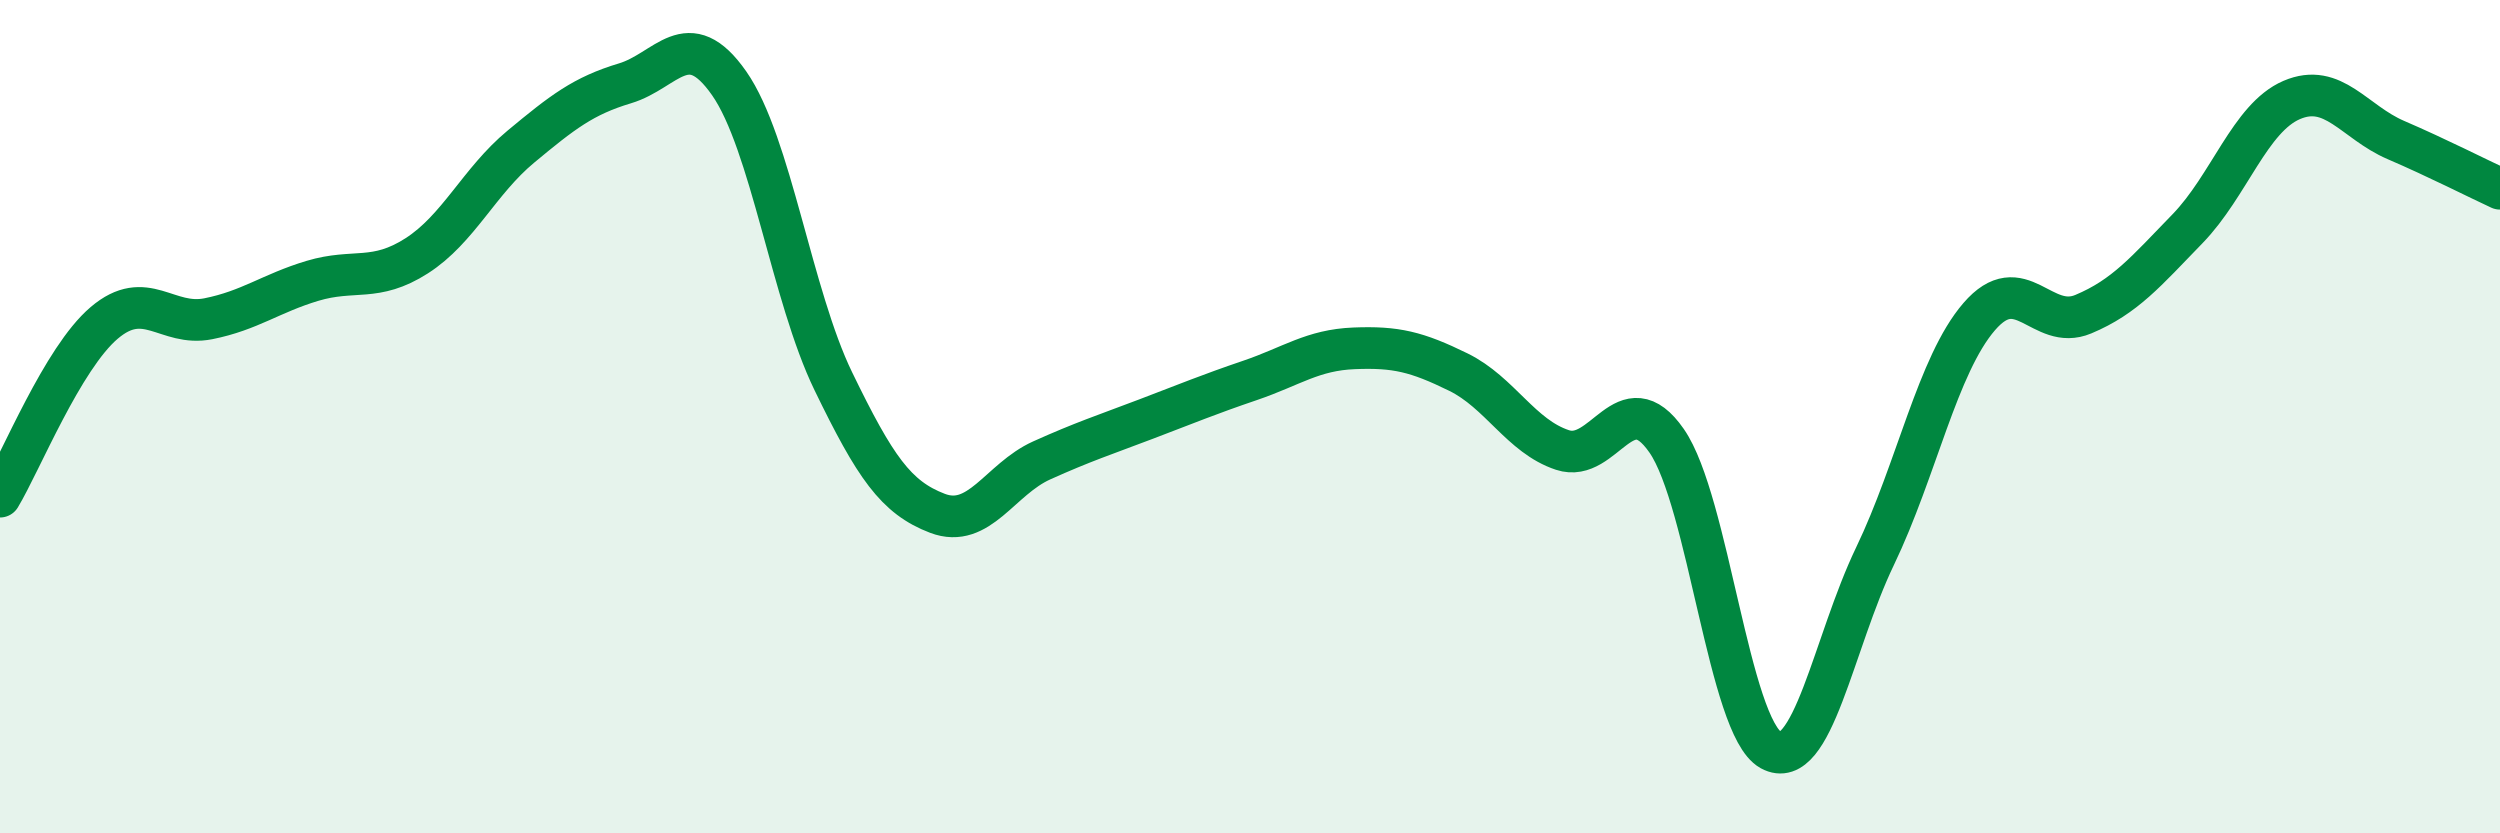
    <svg width="60" height="20" viewBox="0 0 60 20" xmlns="http://www.w3.org/2000/svg">
      <path
        d="M 0,11.92 C 0.5,11.09 1.5,8.6 2.5,7.75 C 3.5,6.9 4,7.85 5,7.65 C 6,7.45 6.5,7.04 7.5,6.74 C 8.5,6.44 9,6.78 10,6.14 C 11,5.5 11.5,4.35 12.5,3.52 C 13.5,2.69 14,2.3 15,2 C 16,1.7 16.5,0.57 17.5,2 C 18.5,3.43 19,7.09 20,9.15 C 21,11.21 21.5,11.94 22.5,12.32 C 23.5,12.7 24,11.5 25,11.05 C 26,10.6 26.5,10.44 27.5,10.06 C 28.5,9.68 29,9.47 30,9.13 C 31,8.79 31.5,8.4 32.5,8.36 C 33.5,8.32 34,8.44 35,8.93 C 36,9.42 36.5,10.47 37.5,10.8 C 38.5,11.13 39,9.14 40,10.58 C 41,12.02 41.5,17.45 42.5,18 C 43.5,18.55 44,15.43 45,13.35 C 46,11.27 46.5,8.76 47.5,7.6 C 48.5,6.44 49,7.96 50,7.54 C 51,7.12 51.5,6.52 52.5,5.49 C 53.5,4.46 54,2.83 55,2.4 C 56,1.97 56.5,2.93 57.5,3.36 C 58.5,3.79 59.5,4.3 60,4.53L60 20L0 20Z"
        fill="#008740"
        opacity="0.1"
        stroke-linecap="round"
        stroke-linejoin="round"
      />
      <path
        d="M 0,11.92 C 0.5,11.09 1.5,8.6 2.5,7.75 C 3.5,6.9 4,7.85 5,7.65 C 6,7.45 6.5,7.04 7.5,6.74 C 8.5,6.44 9,6.78 10,6.14 C 11,5.5 11.5,4.35 12.5,3.52 C 13.5,2.69 14,2.3 15,2 C 16,1.7 16.5,0.57 17.5,2 C 18.5,3.43 19,7.09 20,9.15 C 21,11.21 21.5,11.94 22.5,12.32 C 23.5,12.7 24,11.5 25,11.05 C 26,10.6 26.5,10.44 27.5,10.06 C 28.5,9.68 29,9.47 30,9.13 C 31,8.79 31.5,8.4 32.5,8.36 C 33.5,8.32 34,8.44 35,8.93 C 36,9.42 36.5,10.47 37.5,10.8 C 38.5,11.13 39,9.14 40,10.58 C 41,12.02 41.5,17.45 42.5,18 C 43.5,18.55 44,15.43 45,13.35 C 46,11.27 46.5,8.76 47.5,7.6 C 48.5,6.44 49,7.96 50,7.54 C 51,7.12 51.5,6.52 52.5,5.49 C 53.5,4.46 54,2.83 55,2.4 C 56,1.97 56.5,2.93 57.5,3.36 C 58.5,3.79 59.5,4.3 60,4.53"
        stroke="#008740"
        stroke-width="1"
        fill="none"
        stroke-linecap="round"
        stroke-linejoin="round"
      />
    </svg>
  